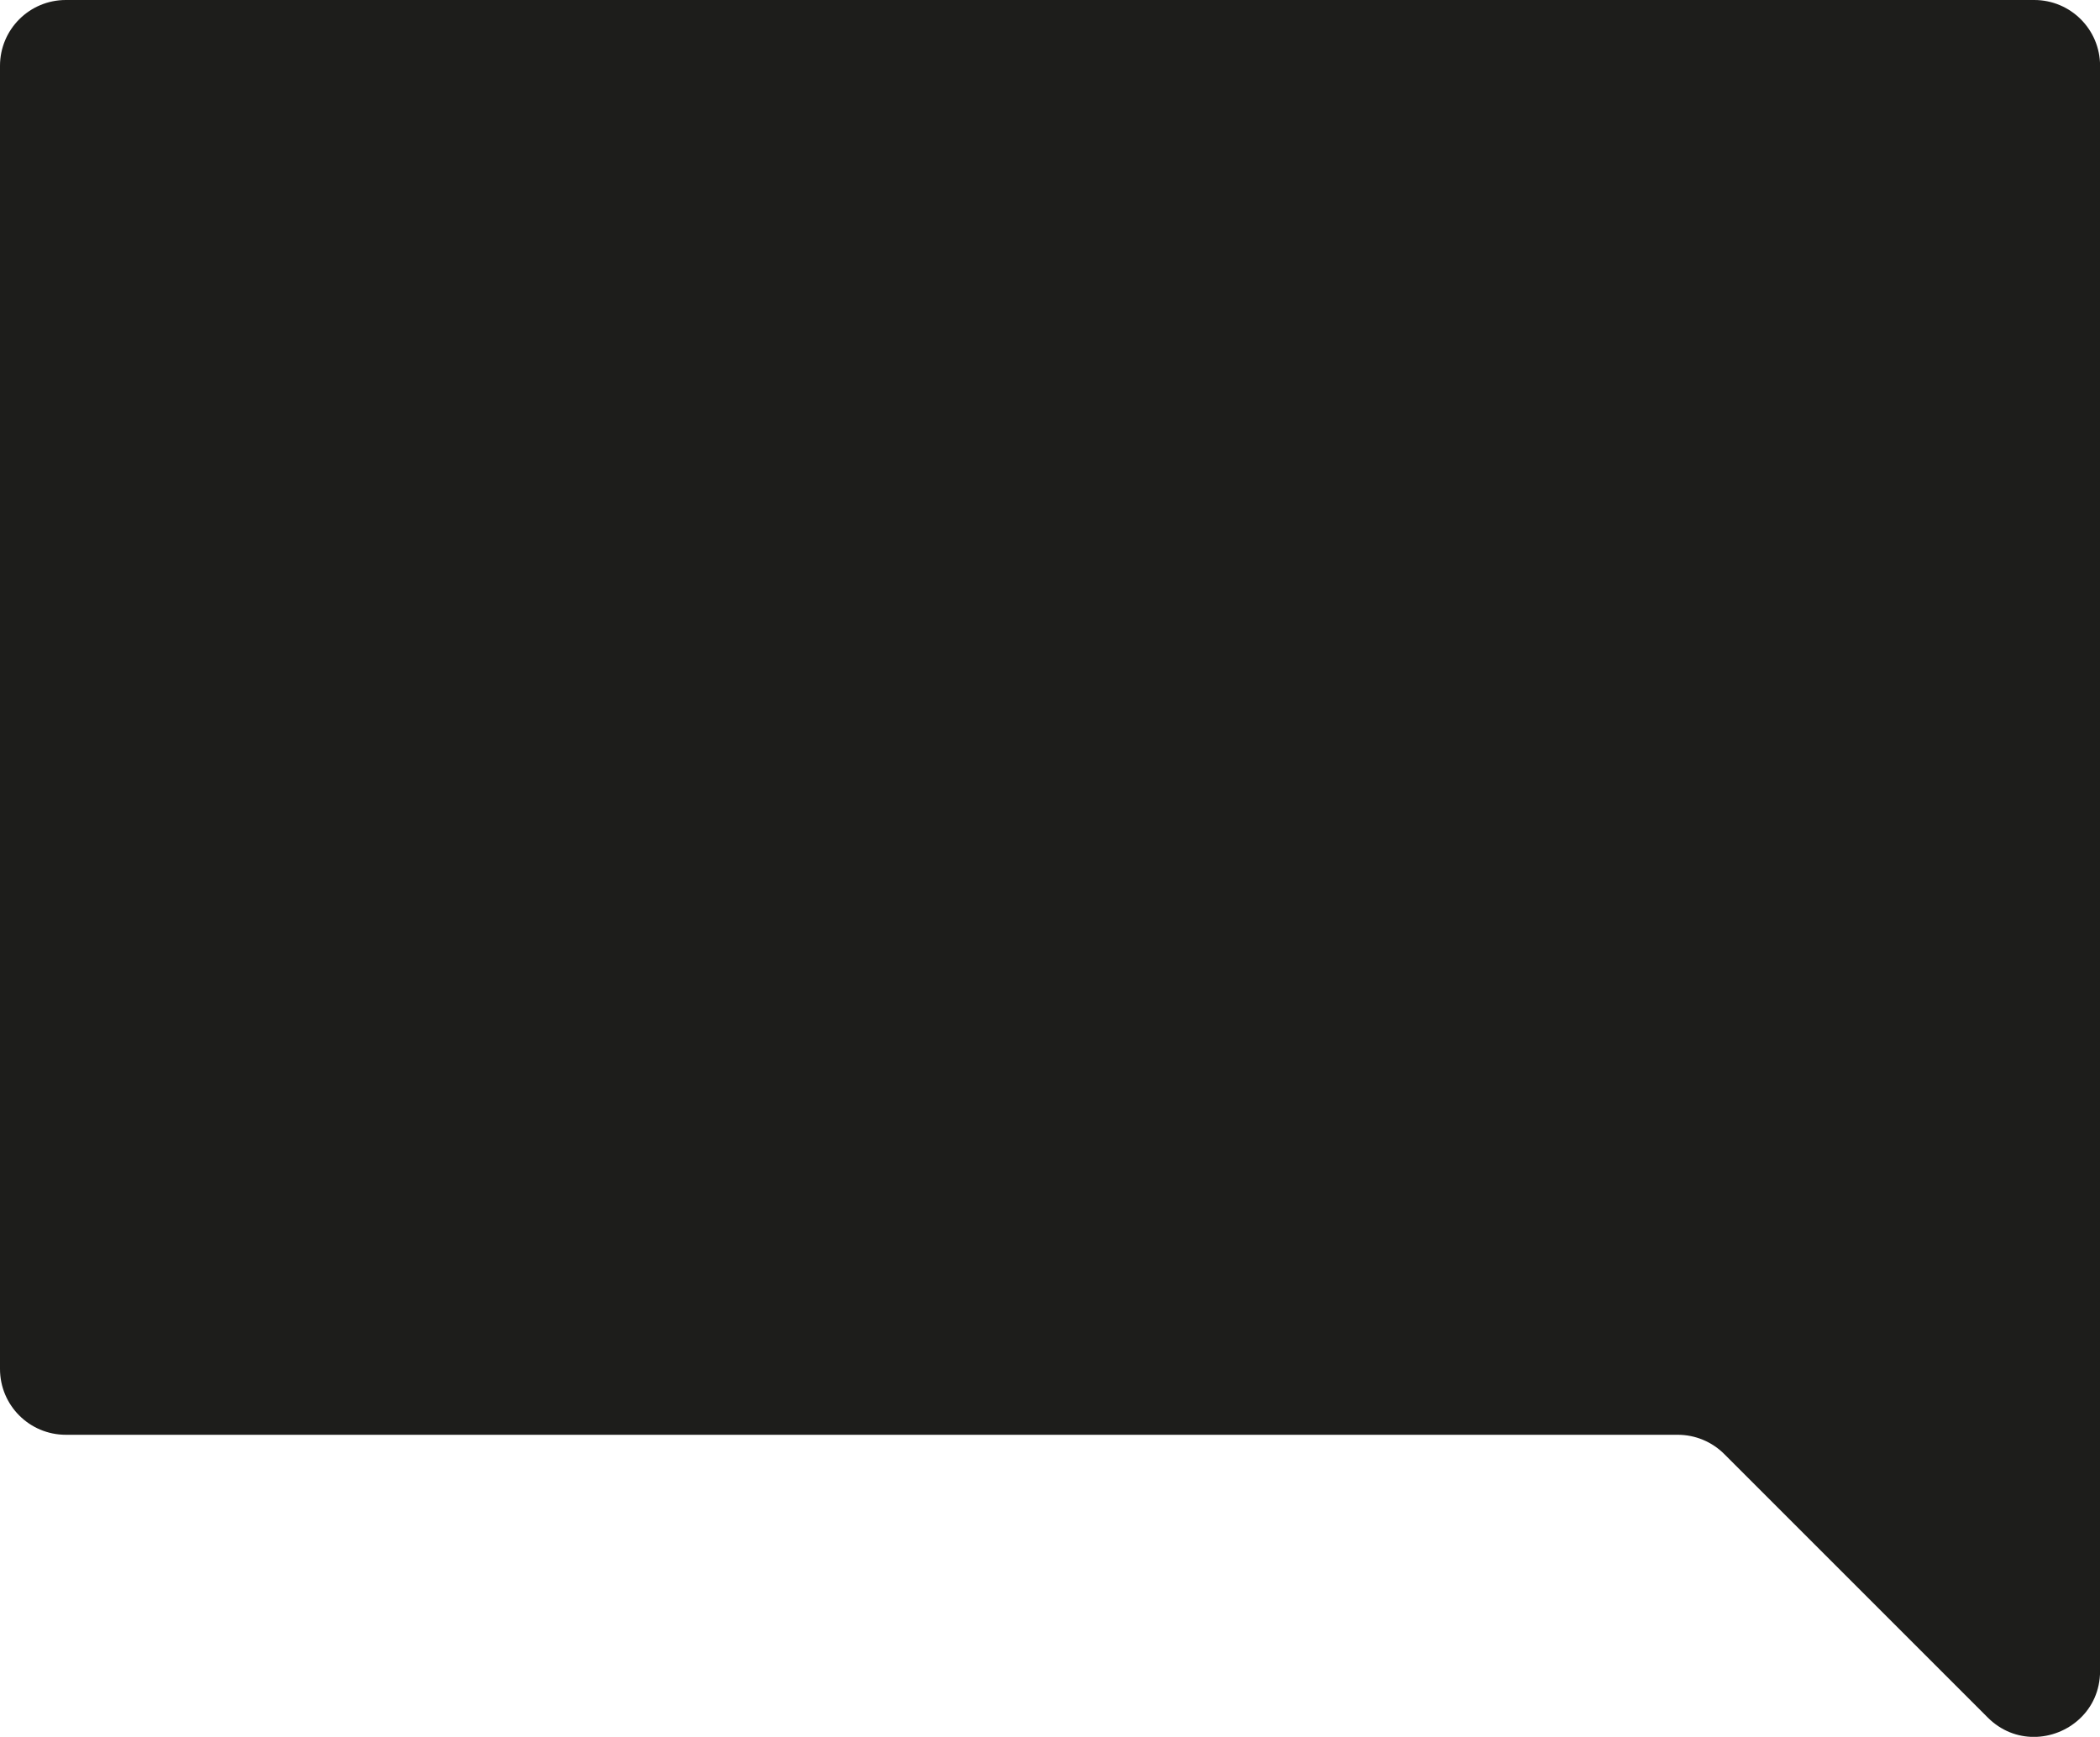 <svg xmlns="http://www.w3.org/2000/svg" id="uuid-72dc1276-4b6b-44d5-9fe5-7337d30b5af4" width="276.55" height="228.74" viewBox="0 0 276.55 228.74"><path d="m220.94,188.96c2.3,0,4.5.91,6.13,2.54l34.69,34.69c1.77,1.77,3.94,2.56,6.07,2.56,4.46,0,8.73-3.46,8.73-8.68V8.67c0-4.79-3.88-8.67-8.67-8.67H8.67C3.88,0,0,3.88,0,8.67v171.62c0,4.79,3.88,8.67,8.67,8.67h212.27Z" fill="#1d1d1b"></path></svg>